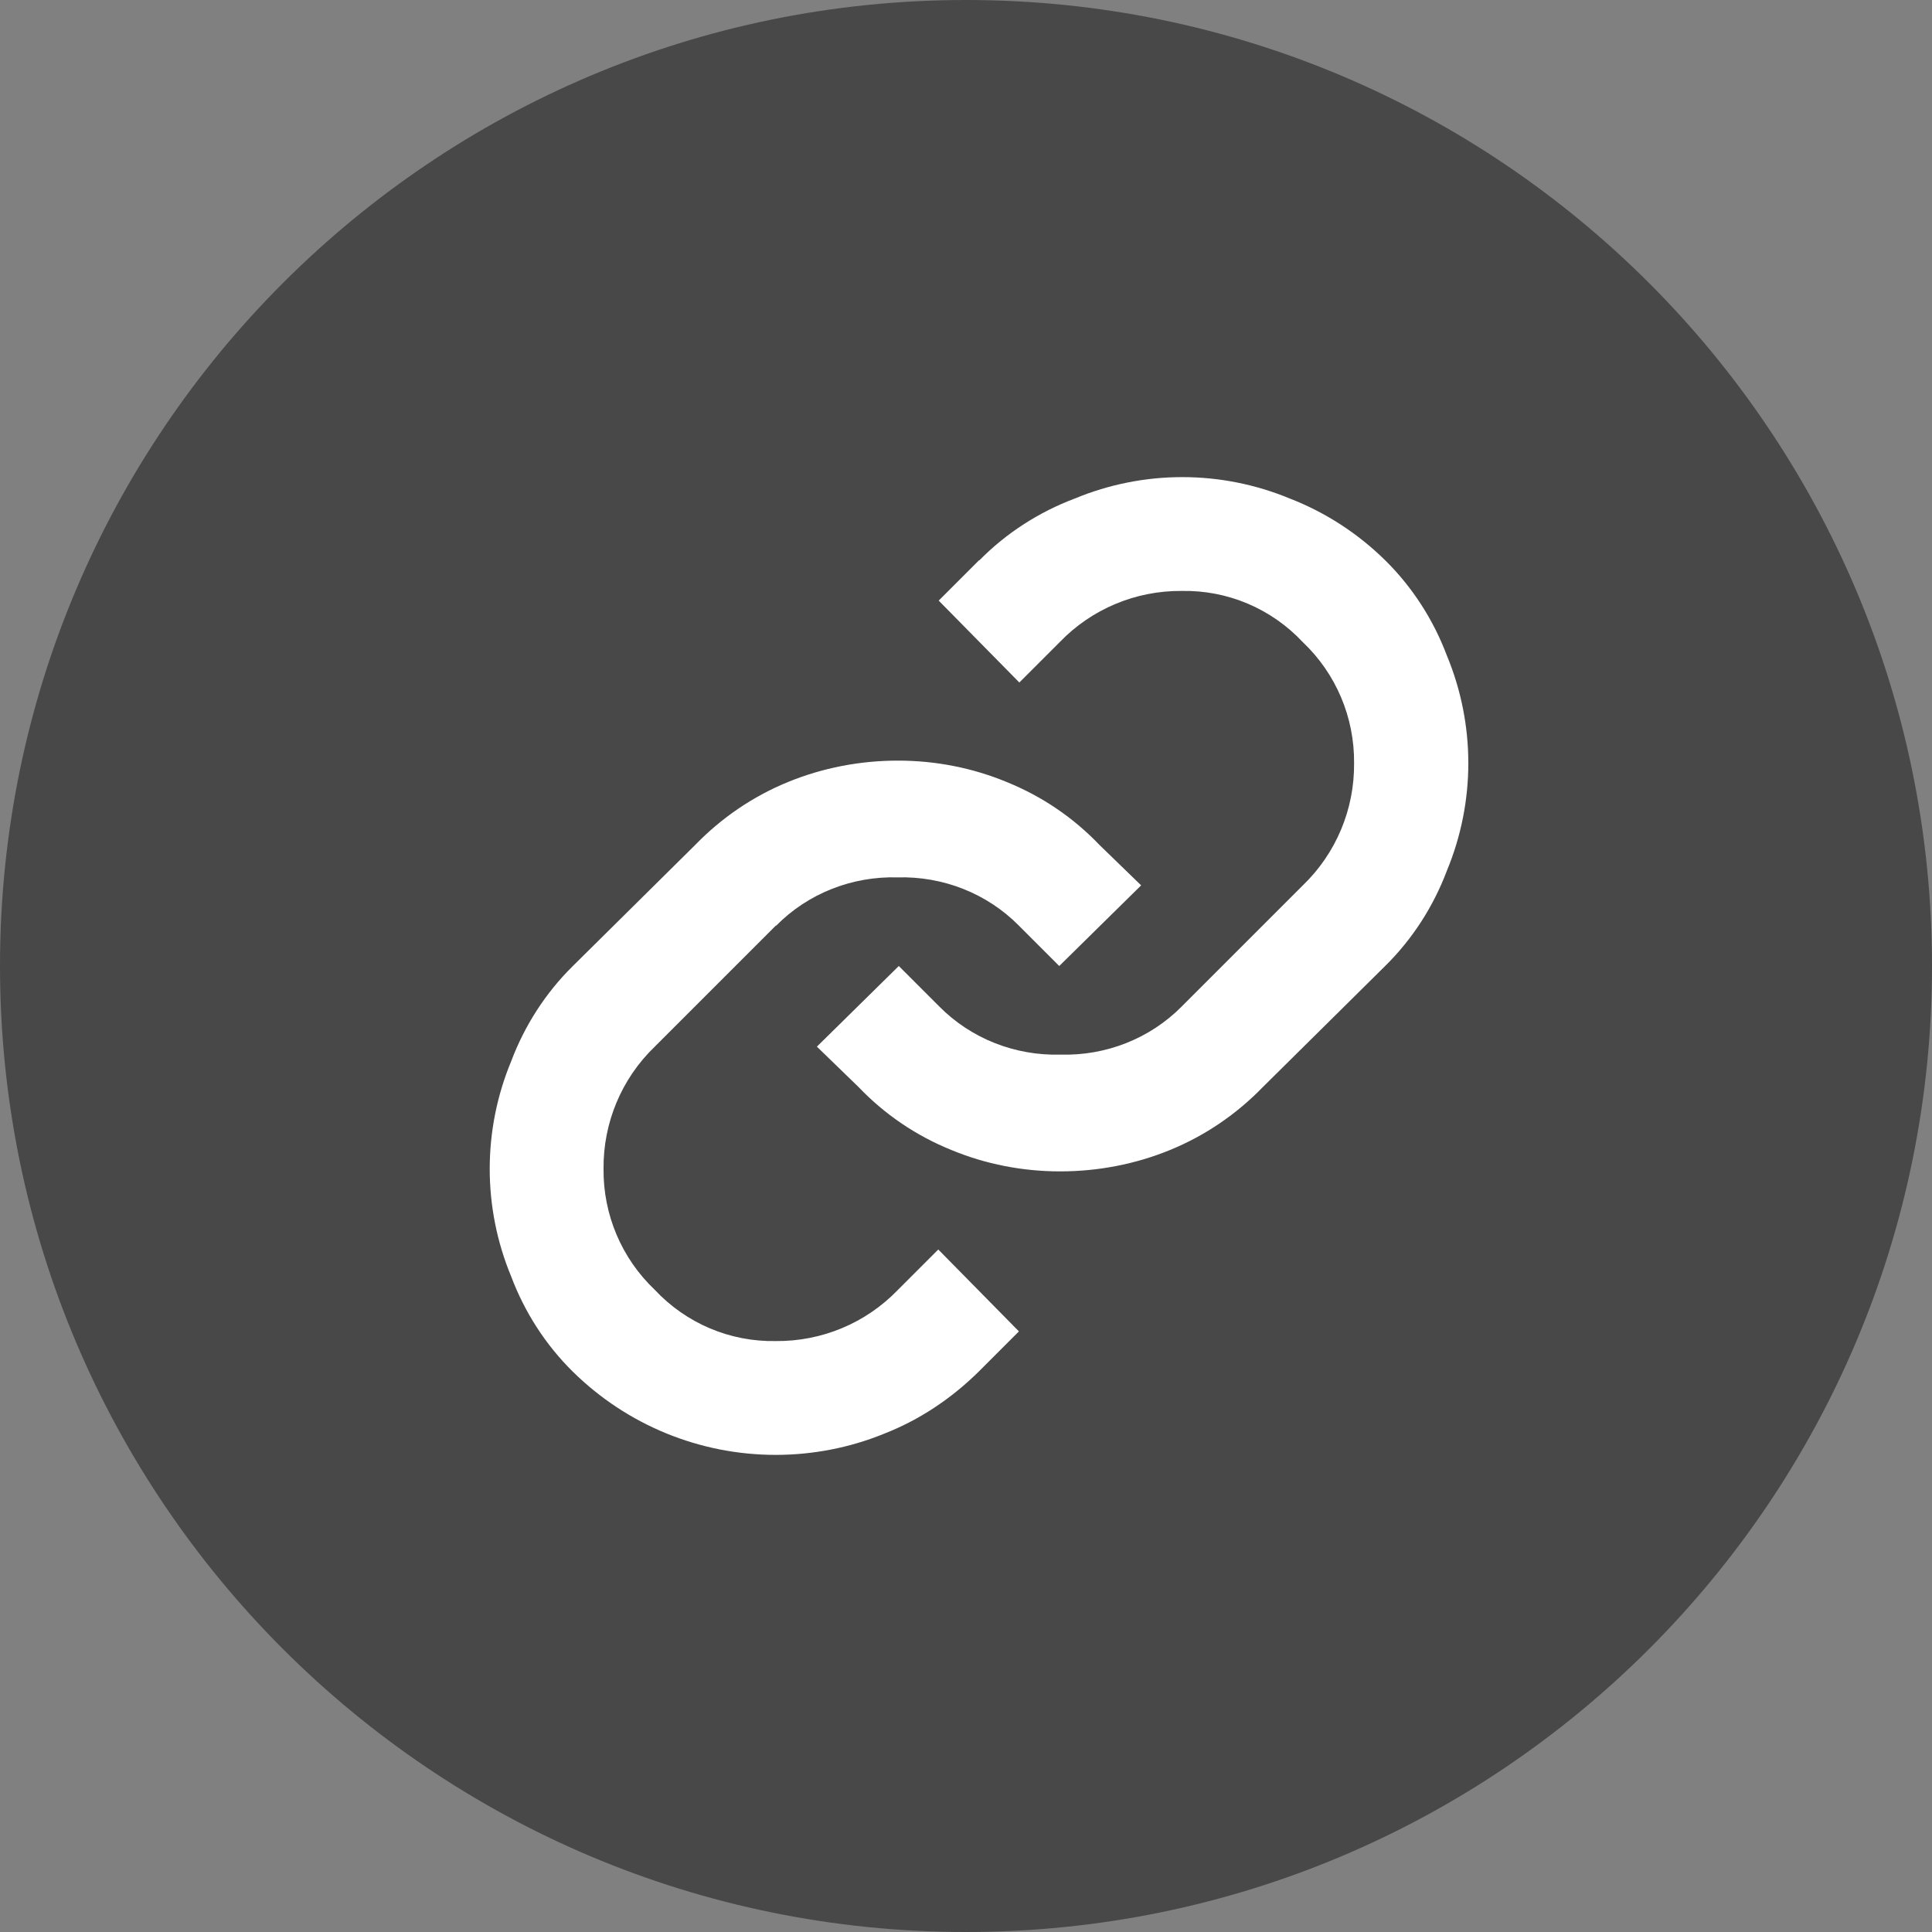 <svg xmlns="http://www.w3.org/2000/svg" viewBox="0 0 46 46" width="46" height="46"><rect x="0" y="0" width="46" height="46" fill="#808080" stroke="none"/><path fill="#484848" d="M23,0c12.7,0,23,10.3,23,23s-10.3,23-23,23S0,35.7,0,23,10.3,0,23,0Z"/><path fill="#fff" d="M18.48,22.04c.76-.77,1.81-1.18,2.89-1.15,1.08-.03,2.13,.38,2.89,1.15l.96,.96,1.95-1.92-.99-.96c-.62-.65-1.37-1.16-2.21-1.5-.82-.34-1.7-.51-2.59-.51-.9,0-1.79,.17-2.62,.51-.83,.34-1.58,.85-2.21,1.5l-2.91,2.88c-.65,.64-1.15,1.42-1.47,2.27-.68,1.64-.68,3.48,0,5.12,.32,.85,.82,1.63,1.47,2.27,1.29,1.27,3.02,1.98,4.83,1.98,.88,0,1.76-.17,2.57-.5,.85-.33,1.61-.84,2.26-1.48l.96-.96-1.92-1.95-.96,.96c-.76,.79-1.81,1.23-2.91,1.22-1.09,.02-2.13-.42-2.88-1.22-.79-.75-1.23-1.79-1.22-2.88-.01-1.1,.43-2.15,1.22-2.91l2.88-2.88Zm4.83-8.7l-.96,.96,1.92,1.95,.96-.96c.76-.79,1.81-1.23,2.91-1.22,1.09-.02,2.13,.42,2.88,1.22,.79,.75,1.23,1.79,1.22,2.88,.01,1.1-.43,2.15-1.22,2.91l-2.88,2.88c-.76,.77-1.81,1.18-2.89,1.15-1.08,.03-2.13-.38-2.89-1.15l-.96-.96-1.95,1.92,.99,.96c.62,.65,1.37,1.16,2.21,1.5,.82,.34,1.7,.51,2.59,.51,.9,0,1.79-.17,2.62-.51,.83-.34,1.58-.85,2.21-1.5l2.91-2.88c.65-.64,1.15-1.42,1.47-2.27,.68-1.64,.68-3.48,0-5.12-.32-.85-.82-1.63-1.47-2.27-.65-.64-1.42-1.14-2.27-1.47-1.64-.68-3.48-.68-5.12,0-.85,.32-1.63,.82-2.27,1.47h0Z"/></svg>